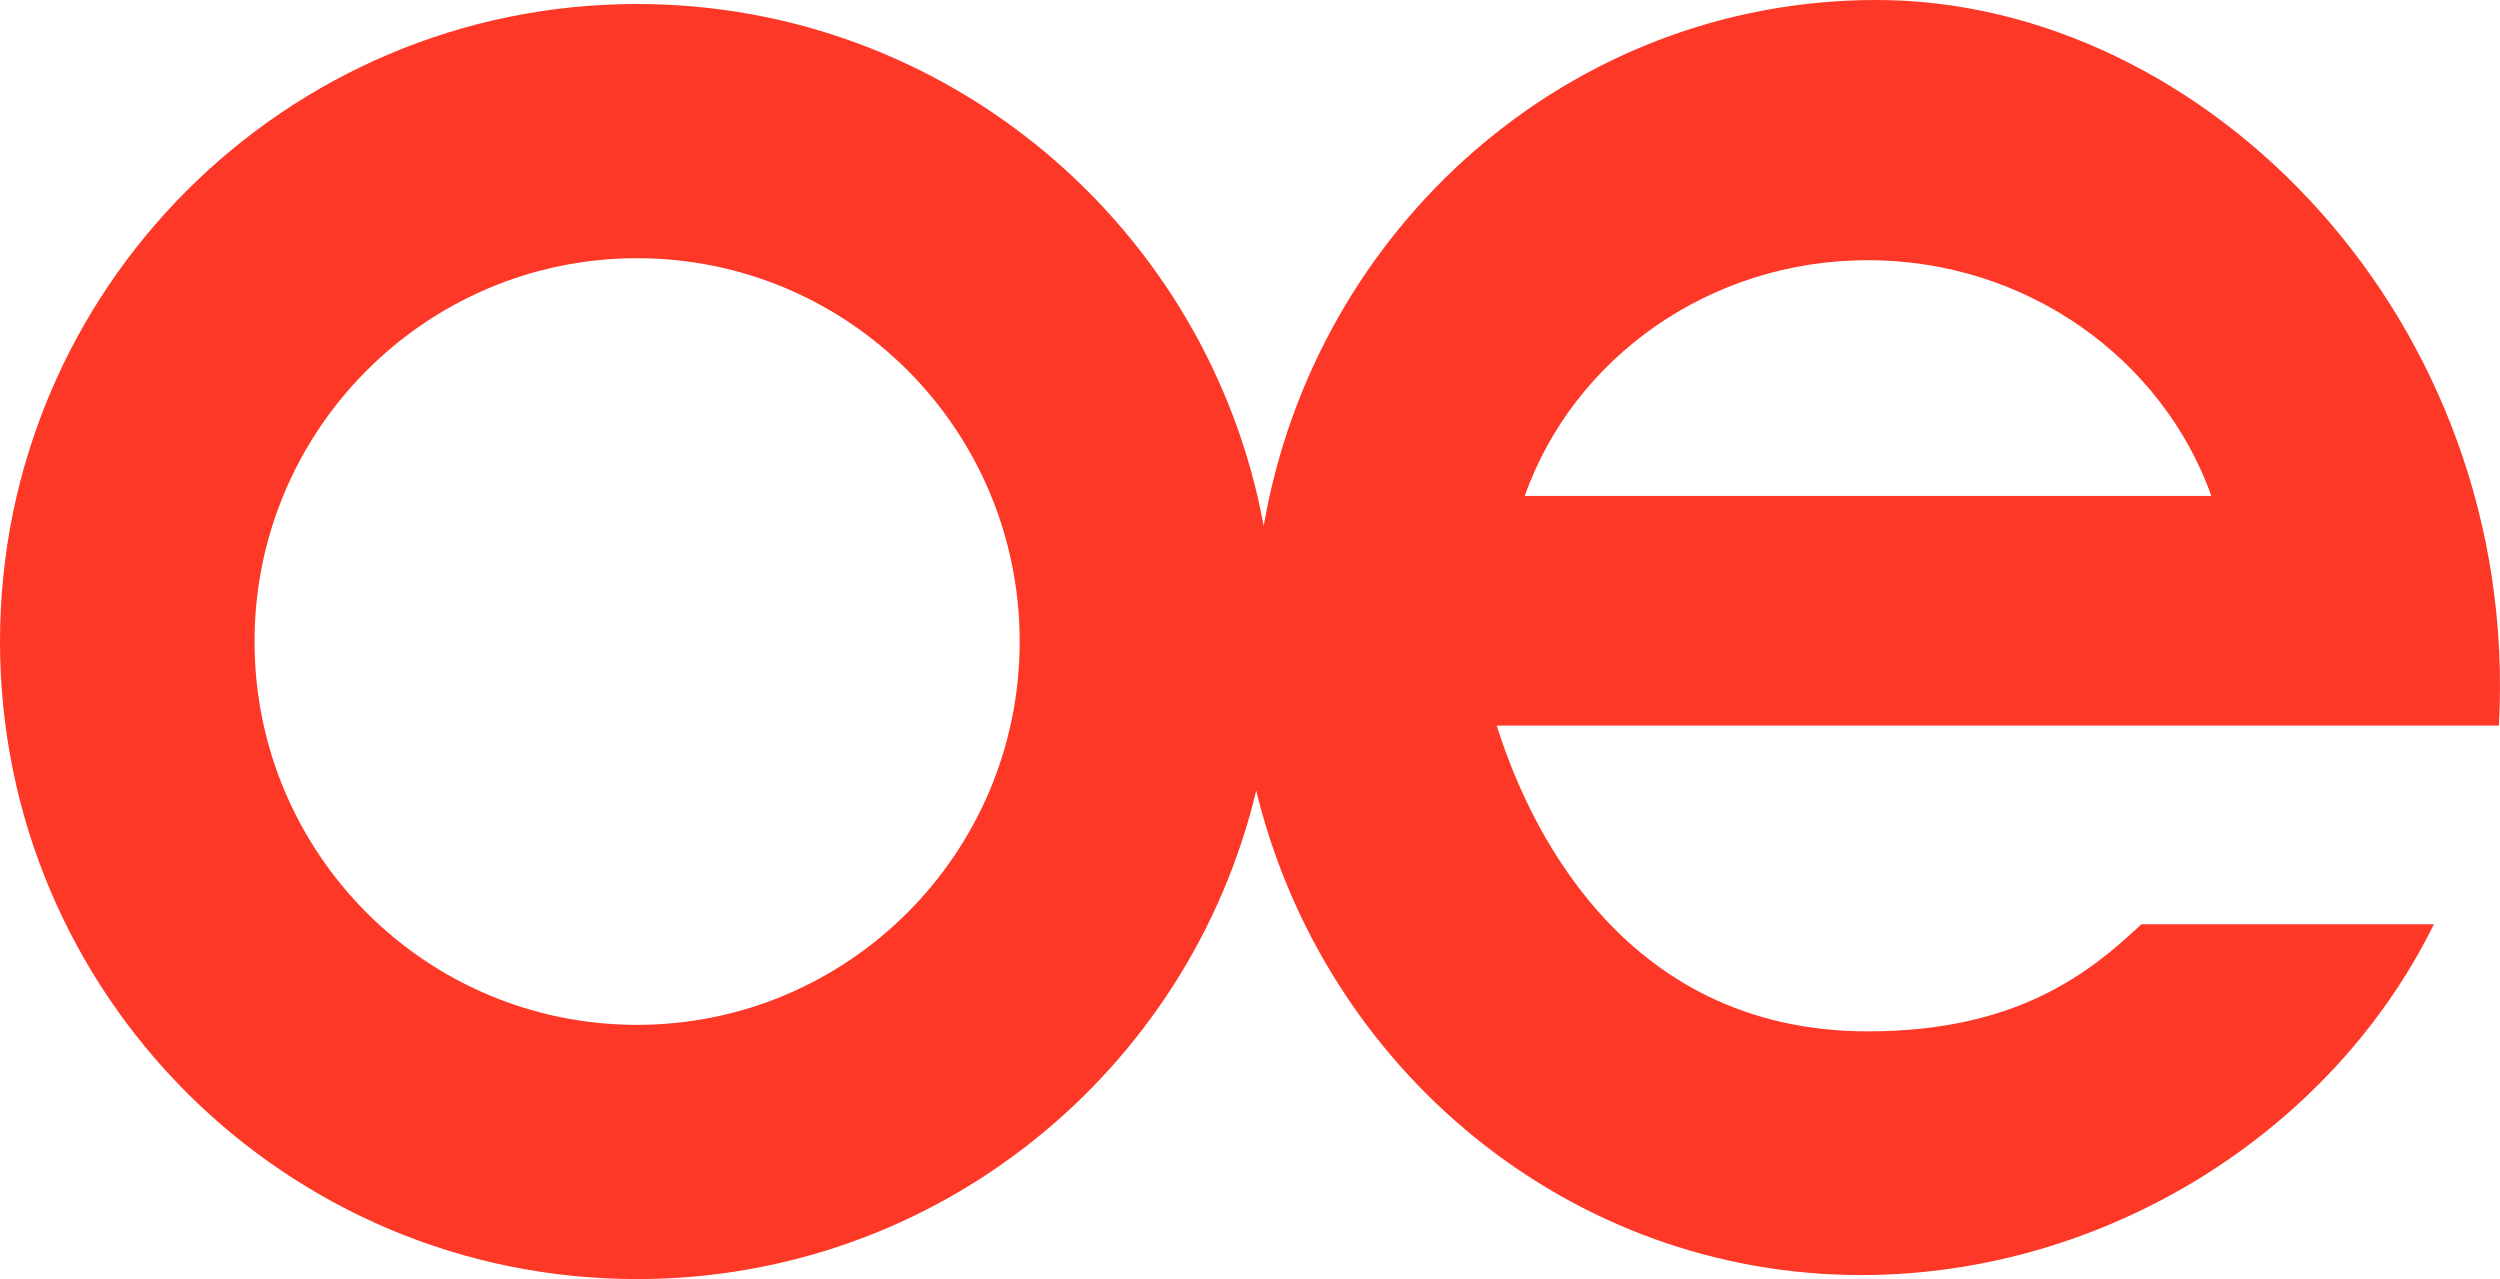 <svg width="86" height="44" viewBox="0 0 86 44" fill="none" xmlns="http://www.w3.org/2000/svg">
<path d="M52.451 17.059C54.12 12.343 58.782 8.951 64.252 8.951C69.723 8.951 74.385 12.343 76.071 17.059H52.451ZM21.916 35.255C14.64 35.255 8.756 29.351 8.756 22.069C8.756 14.787 14.657 8.883 21.916 8.883C29.193 8.883 35.077 14.787 35.077 22.069C35.077 29.351 29.176 35.255 21.916 35.255ZM64.545 0C54 0 45.243 7.815 43.471 18.092C41.596 7.884 32.651 0.138 21.916 0.138C9.806 0.138 0 9.967 0 22.069C0 34.188 9.806 44 21.916 44C32.255 44 40.908 36.839 43.214 27.199C45.536 36.77 53.982 43.862 64.029 43.862C72.407 43.862 80.2 38.956 83.726 31.795H73.662C71.873 33.482 69.362 35.479 64.252 35.479C55.651 35.479 52.469 28.094 51.488 24.961H85.962C86.719 11.052 75.916 0 64.545 0Z" fill="#FD3827"/>
</svg>
